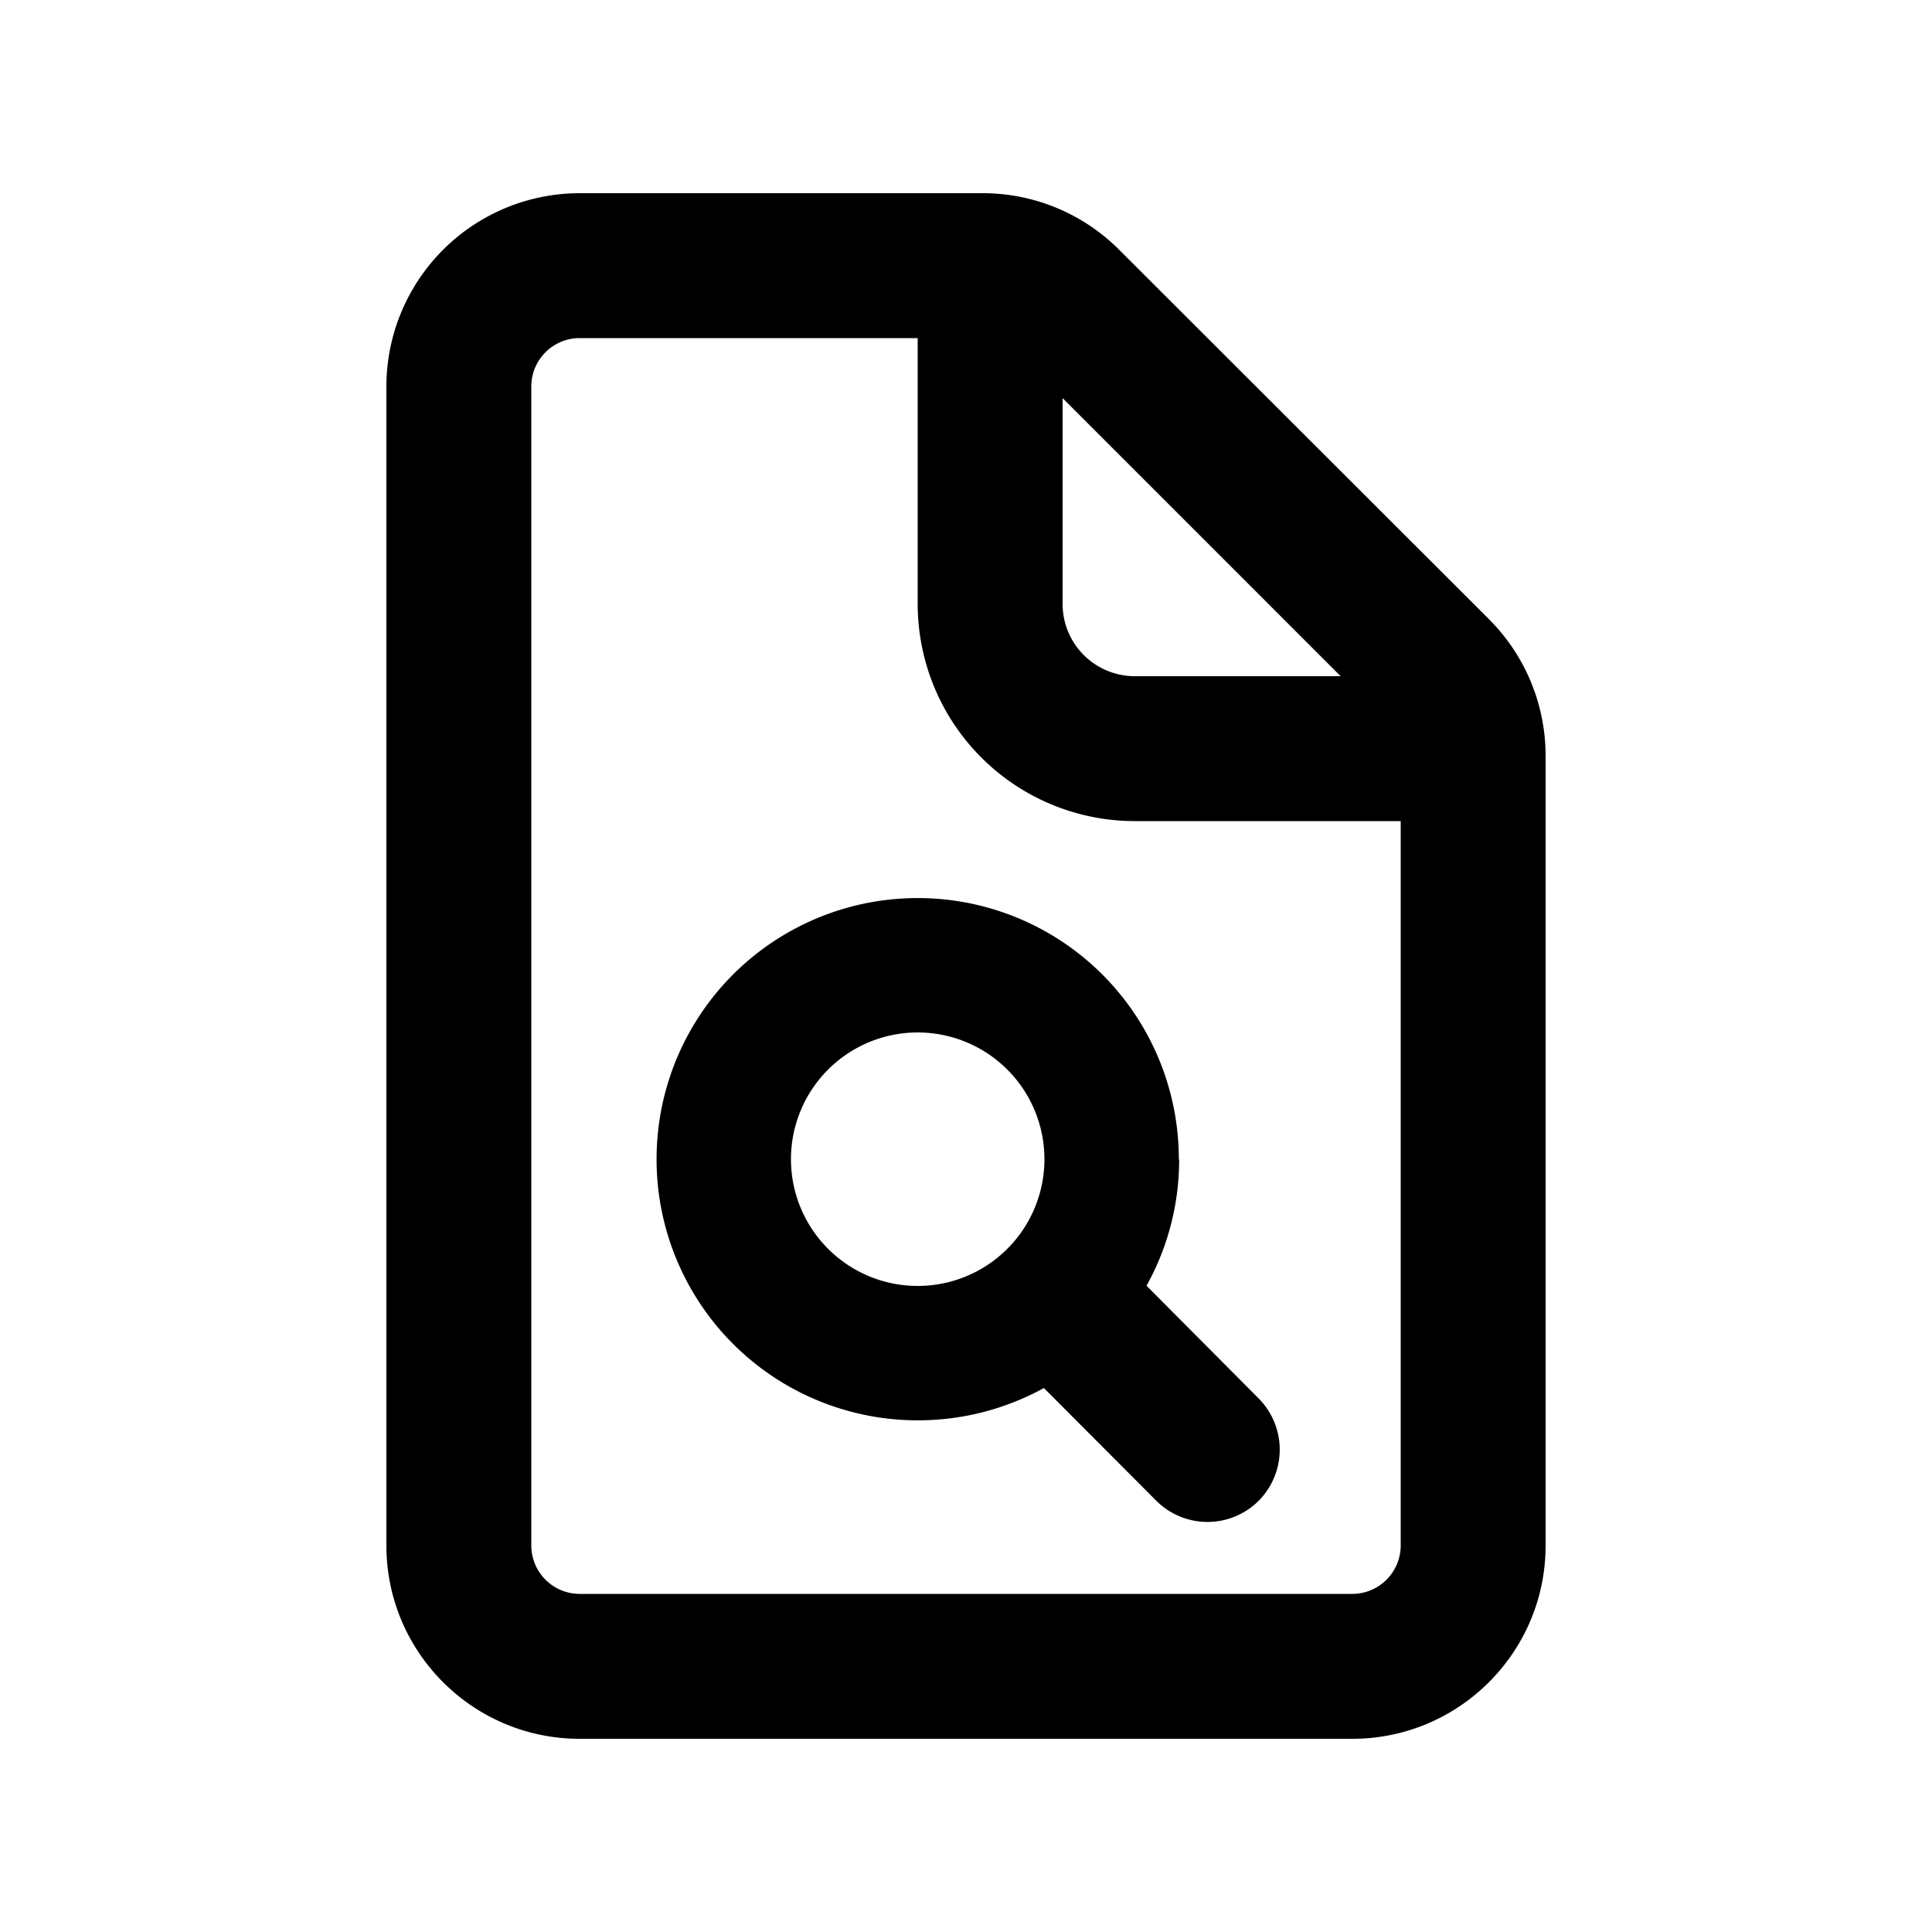 <svg xmlns="http://www.w3.org/2000/svg" width="25" height="25" fill="none"><path fill="#000" d="M7.5 4.375h4.375v3.438a2.81 2.81 0 0 0 2.813 2.812h3.437V20a.627.627 0 0 1-.625.625h-10A.627.627 0 0 1 6.875 20V5c0-.344.281-.625.625-.625Zm6.25.777 3.598 3.598h-2.66a.935.935 0 0 1-.938-.938v-2.66ZM7.5 2.5A2.502 2.502 0 0 0 5 5v15c0 1.379 1.121 2.5 2.5 2.5h10c1.379 0 2.5-1.121 2.5-2.5V9.785a2.5 2.5 0 0 0-.73-1.77L14.48 3.23a2.492 2.492 0 0 0-1.765-.73H7.5ZM15.254 15a3.378 3.378 0 0 0-3.379-3.379A3.378 3.378 0 0 0 8.496 15a3.378 3.378 0 0 0 3.379 3.379 3.38 3.38 0 0 0 1.633-.418l1.453 1.457a.937.937 0 0 0 1.324.004.94.94 0 0 0 .004-1.324l-1.453-1.461a3.35 3.35 0 0 0 .422-1.633L15.254 15Zm-3.379-1.64a1.64 1.64 0 1 1 0 3.28 1.64 1.64 0 0 1 0-3.28Z"/></svg>